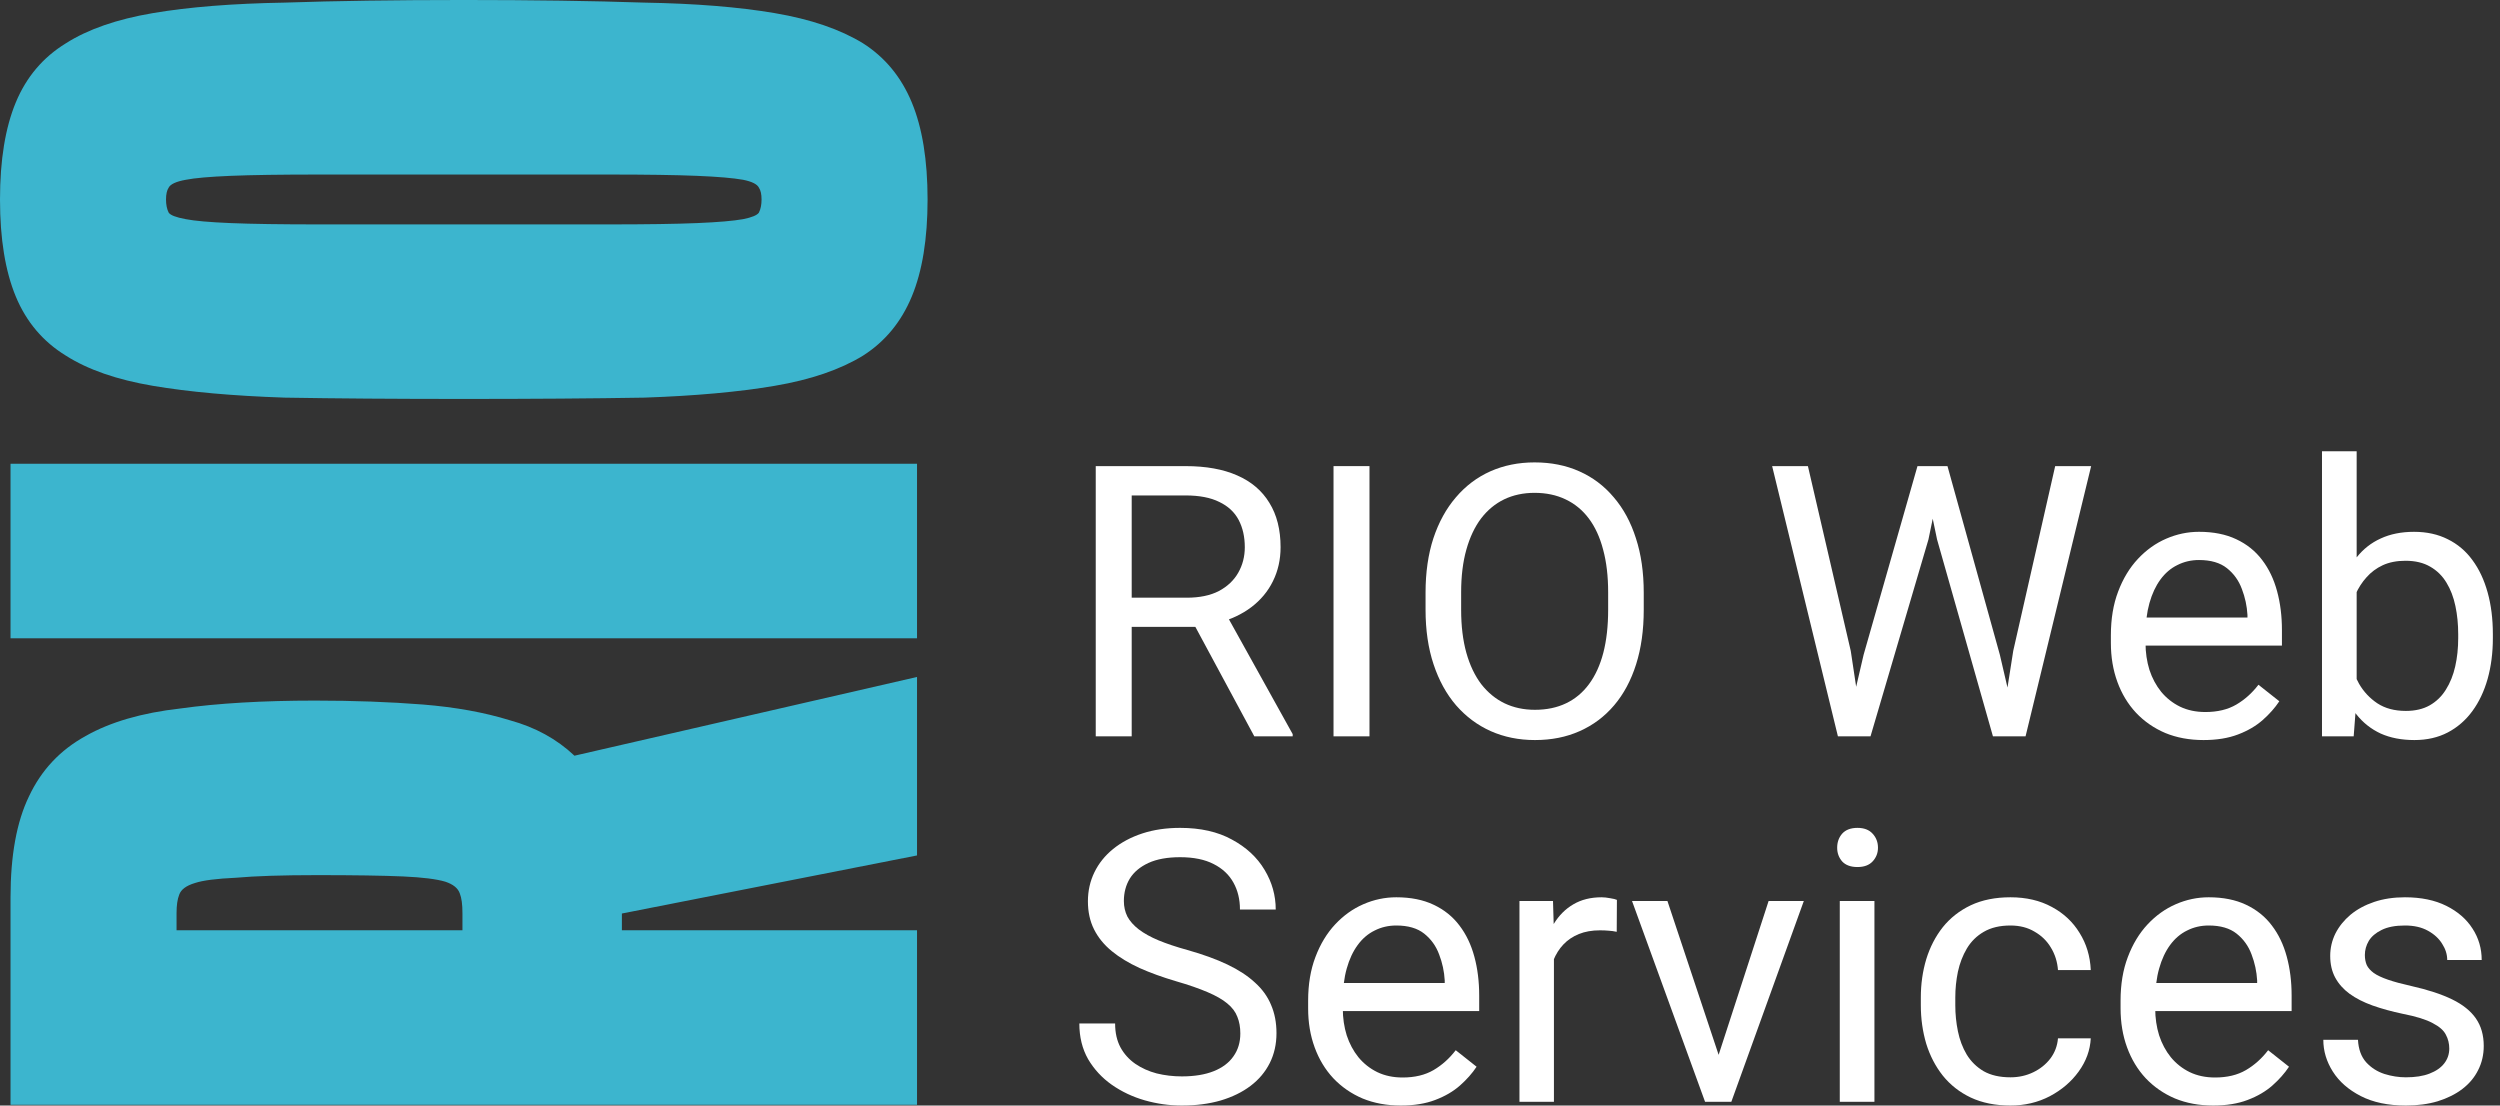 <svg width="199" height="88" viewBox="0 0 199 88" fill="none" xmlns="http://www.w3.org/2000/svg">
<rect x="0" y="0" width="199" height="88" fill="#333333" stroke="none"/>
<path d="M73.835 15.878C73.835 19.012 73.415 21.588 72.576 23.608C71.737 25.628 70.444 27.195 68.696 28.309C66.878 29.423 64.535 30.224 61.669 30.711C58.802 31.199 55.341 31.512 51.286 31.651C47.161 31.721 42.371 31.756 36.917 31.756C31.464 31.756 26.709 31.721 22.654 31.651C18.529 31.512 15.033 31.199 12.166 30.711C9.299 30.224 6.992 29.423 5.244 28.309C3.426 27.195 2.098 25.628 1.259 23.608C0.42 21.588 -5.59297e-07 19.012 -6.96829e-07 15.878C-8.34362e-07 12.744 0.42 10.167 1.259 8.148C2.098 6.128 3.426 4.561 5.244 3.447C6.992 2.332 9.299 1.532 12.166 1.044C15.033 0.557 18.529 0.278 22.654 0.208C26.709 0.069 31.464 -0.001 36.917 -0.001C42.371 -0.001 47.161 0.069 51.286 0.208C55.341 0.278 58.802 0.557 61.669 1.044C64.535 1.532 66.878 2.332 68.696 3.447C70.444 4.561 71.737 6.128 72.576 8.148C73.415 10.167 73.835 12.744 73.835 15.878ZM60.62 15.878C60.62 15.46 60.55 15.146 60.41 14.938C60.27 14.659 59.851 14.45 59.152 14.311C58.383 14.171 57.159 14.067 55.481 13.997C53.803 13.928 51.461 13.893 48.454 13.893C45.447 13.893 41.602 13.893 36.917 13.893C32.233 13.893 28.387 13.893 25.381 13.893C22.374 13.893 20.032 13.928 18.354 13.997C16.676 14.067 15.487 14.171 14.788 14.311C14.019 14.45 13.564 14.659 13.425 14.938C13.285 15.146 13.215 15.46 13.215 15.878C13.215 16.296 13.285 16.644 13.425 16.922C13.564 17.131 14.019 17.305 14.788 17.445C15.487 17.584 16.676 17.688 18.354 17.758C20.032 17.828 22.374 17.863 25.381 17.863C28.317 17.863 32.163 17.863 36.917 17.863C41.602 17.863 45.447 17.863 48.454 17.863C51.461 17.863 53.803 17.828 55.481 17.758C57.159 17.688 58.383 17.584 59.152 17.445C59.851 17.305 60.27 17.131 60.41 16.922C60.55 16.644 60.62 16.296 60.62 15.878Z" fill="#3CB5CE"/>
<path d="M72.995 50.808L0.838 50.808L0.838 36.915L72.995 36.915L72.995 50.808Z" fill="#3CB5CE"/>
<path d="M72.995 87.941L0.838 87.941L0.838 71.436C0.838 68.093 1.327 65.412 2.306 63.393C3.285 61.303 4.788 59.702 6.816 58.587C8.774 57.473 11.291 56.742 14.367 56.394C17.374 55.976 20.94 55.767 25.065 55.767C28.141 55.767 31.008 55.871 33.665 56.08C36.252 56.289 38.559 56.707 40.587 57.334C42.615 57.891 44.328 58.831 45.726 60.154L72.995 53.886L72.995 68.093L47.509 73.108L49.397 70.391C49.467 70.67 49.502 71.018 49.502 71.436C49.502 71.854 49.502 72.307 49.502 72.794L49.502 74.048L72.995 74.048L72.995 87.941ZM36.811 74.048L36.811 72.69C36.811 71.993 36.742 71.471 36.602 71.123C36.462 70.705 36.077 70.391 35.448 70.183C34.749 69.974 33.63 69.834 32.092 69.765C30.484 69.695 28.211 69.66 25.275 69.66C22.478 69.66 20.31 69.73 18.772 69.869C17.234 69.939 16.15 70.078 15.521 70.287C14.822 70.496 14.402 70.809 14.262 71.227C14.123 71.575 14.053 72.063 14.053 72.69L14.053 74.048L36.811 74.048Z" fill="#3CB5CE"/>
<path d="M194.962 83.464C194.962 83.07 194.873 82.706 194.695 82.371C194.527 82.026 194.176 81.716 193.642 81.44C193.118 81.155 192.327 80.909 191.269 80.702C190.379 80.515 189.573 80.293 188.852 80.037C188.14 79.781 187.531 79.471 187.027 79.106C186.533 78.742 186.152 78.313 185.885 77.821C185.618 77.329 185.485 76.752 185.485 76.092C185.485 75.462 185.623 74.866 185.9 74.305C186.187 73.743 186.587 73.246 187.101 72.813C187.625 72.379 188.253 72.04 188.985 71.793C189.717 71.547 190.532 71.424 191.432 71.424C192.718 71.424 193.815 71.651 194.725 72.104C195.635 72.557 196.332 73.162 196.816 73.921C197.301 74.669 197.543 75.501 197.543 76.418H194.799C194.799 75.974 194.666 75.546 194.399 75.132C194.142 74.709 193.761 74.359 193.257 74.083C192.762 73.808 192.154 73.67 191.432 73.67C190.671 73.67 190.053 73.788 189.578 74.024C189.114 74.251 188.772 74.541 188.555 74.896C188.347 75.25 188.243 75.625 188.243 76.019C188.243 76.314 188.293 76.58 188.392 76.816C188.5 77.043 188.688 77.255 188.955 77.452C189.222 77.639 189.598 77.816 190.083 77.983C190.567 78.151 191.185 78.318 191.937 78.486C193.252 78.781 194.335 79.136 195.185 79.549C196.035 79.963 196.668 80.47 197.083 81.071C197.499 81.672 197.706 82.401 197.706 83.257C197.706 83.957 197.558 84.597 197.261 85.178C196.975 85.759 196.554 86.261 196.001 86.685C195.457 87.099 194.804 87.424 194.043 87.66C193.291 87.886 192.446 88 191.506 88C190.092 88 188.896 87.749 187.917 87.246C186.938 86.744 186.197 86.094 185.692 85.296C185.188 84.499 184.936 83.656 184.936 82.77H187.695C187.734 83.519 187.952 84.114 188.347 84.558C188.743 84.991 189.227 85.301 189.801 85.488C190.374 85.666 190.943 85.754 191.506 85.754C192.258 85.754 192.886 85.656 193.39 85.459C193.904 85.262 194.295 84.991 194.562 84.646C194.829 84.302 194.962 83.907 194.962 83.464Z" fill="white"/>
<path d="M176.168 88C175.051 88 174.037 87.813 173.128 87.438C172.228 87.054 171.452 86.517 170.799 85.828C170.156 85.139 169.662 84.321 169.316 83.376C168.97 82.43 168.797 81.396 168.797 80.273V79.653C168.797 78.353 168.989 77.195 169.375 76.181C169.761 75.157 170.285 74.29 170.947 73.581C171.61 72.872 172.361 72.335 173.202 71.971C174.042 71.606 174.912 71.424 175.812 71.424C176.959 71.424 177.948 71.621 178.779 72.015C179.619 72.409 180.306 72.96 180.84 73.67C181.374 74.369 181.77 75.196 182.027 76.151C182.284 77.097 182.413 78.131 182.413 79.254V80.48H170.428V78.249H179.669V78.043C179.629 77.333 179.481 76.644 179.224 75.974C178.977 75.305 178.581 74.753 178.037 74.32C177.493 73.886 176.752 73.67 175.812 73.67C175.189 73.67 174.616 73.803 174.092 74.069C173.568 74.325 173.118 74.709 172.742 75.221C172.366 75.733 172.075 76.358 171.867 77.097C171.659 77.836 171.555 78.688 171.555 79.653V80.273C171.555 81.032 171.659 81.746 171.867 82.415C172.084 83.075 172.396 83.656 172.801 84.159C173.217 84.661 173.716 85.055 174.299 85.341C174.893 85.626 175.565 85.769 176.317 85.769C177.286 85.769 178.106 85.572 178.779 85.178C179.451 84.784 180.039 84.257 180.544 83.597L182.205 84.912C181.859 85.434 181.419 85.931 180.885 86.404C180.351 86.877 179.693 87.261 178.912 87.556C178.141 87.852 177.226 88 176.168 88Z" fill="white"/>
<path d="M160.033 85.754C160.685 85.754 161.288 85.621 161.842 85.355C162.396 85.089 162.851 84.725 163.207 84.262C163.563 83.789 163.765 83.253 163.815 82.652H166.425C166.376 83.597 166.054 84.479 165.461 85.296C164.878 86.104 164.111 86.759 163.162 87.261C162.213 87.754 161.17 88 160.033 88C158.826 88 157.773 87.788 156.873 87.365C155.983 86.941 155.242 86.36 154.648 85.621C154.065 84.883 153.625 84.036 153.328 83.08C153.042 82.115 152.898 81.096 152.898 80.022V79.402C152.898 78.328 153.042 77.314 153.328 76.358C153.625 75.393 154.065 74.541 154.648 73.803C155.242 73.064 155.983 72.483 156.873 72.059C157.773 71.636 158.826 71.424 160.033 71.424C161.288 71.424 162.386 71.68 163.325 72.192C164.265 72.695 165.001 73.384 165.535 74.261C166.079 75.127 166.376 76.112 166.425 77.215H163.815C163.765 76.555 163.577 75.96 163.251 75.428C162.935 74.896 162.5 74.472 161.946 74.157C161.402 73.832 160.764 73.67 160.033 73.67C159.192 73.67 158.485 73.837 157.911 74.172C157.348 74.497 156.898 74.94 156.562 75.501C156.235 76.053 155.998 76.669 155.85 77.348C155.711 78.018 155.642 78.702 155.642 79.402V80.022C155.642 80.721 155.711 81.411 155.85 82.09C155.988 82.77 156.221 83.385 156.547 83.937C156.883 84.489 157.333 84.932 157.897 85.267C158.47 85.592 159.182 85.754 160.033 85.754Z" fill="white"/>
<path d="M149.205 71.72V87.705H146.446V71.72H149.205ZM146.239 67.48C146.239 67.037 146.372 66.662 146.639 66.357C146.916 66.052 147.321 65.899 147.855 65.899C148.379 65.899 148.78 66.052 149.057 66.357C149.343 66.662 149.487 67.037 149.487 67.48C149.487 67.903 149.343 68.268 149.057 68.573C148.78 68.869 148.379 69.016 147.855 69.016C147.321 69.016 146.916 68.869 146.639 68.573C146.372 68.268 146.239 67.903 146.239 67.48Z" fill="white"/>
<path d="M136.39 85.237L140.781 71.719H143.584L137.814 87.704H135.975L136.39 85.237ZM132.727 71.719L137.251 85.311L137.562 87.704H135.723L129.909 71.719H132.727Z" fill="white"/>
<path d="M123.693 74.231V87.704H120.949V71.719H123.619L123.693 74.231ZM128.706 71.631L128.691 74.172C128.464 74.123 128.246 74.093 128.039 74.083C127.841 74.064 127.613 74.054 127.356 74.054C126.723 74.054 126.165 74.152 125.68 74.349C125.196 74.546 124.785 74.822 124.449 75.177C124.113 75.531 123.846 75.955 123.648 76.447C123.46 76.93 123.337 77.461 123.277 78.043L122.506 78.486C122.506 77.52 122.6 76.614 122.788 75.767C122.986 74.92 123.287 74.172 123.693 73.522C124.098 72.862 124.612 72.35 125.235 71.986C125.868 71.611 126.62 71.424 127.49 71.424C127.688 71.424 127.915 71.449 128.172 71.498C128.429 71.537 128.607 71.582 128.706 71.631Z" fill="white"/>
<path d="M111.5 88C110.383 88 109.369 87.813 108.459 87.438C107.56 87.054 106.783 86.517 106.131 85.828C105.488 85.139 104.994 84.321 104.648 83.376C104.301 82.43 104.128 81.396 104.128 80.273V79.653C104.128 78.353 104.321 77.195 104.707 76.181C105.093 75.157 105.617 74.29 106.279 73.581C106.942 72.872 107.693 72.335 108.534 71.971C109.374 71.606 110.244 71.424 111.144 71.424C112.291 71.424 113.28 71.621 114.111 72.015C114.951 72.409 115.638 72.96 116.172 73.67C116.706 74.369 117.102 75.196 117.359 76.151C117.616 77.097 117.744 78.131 117.744 79.254V80.48H105.76V78.249H115V78.043C114.961 77.333 114.813 76.644 114.555 75.974C114.308 75.305 113.913 74.753 113.369 74.32C112.825 73.886 112.083 73.67 111.144 73.67C110.521 73.67 109.948 73.803 109.424 74.069C108.899 74.325 108.45 74.709 108.074 75.221C107.698 75.733 107.406 76.358 107.199 77.097C106.991 77.836 106.887 78.688 106.887 79.653V80.273C106.887 81.032 106.991 81.746 107.199 82.415C107.416 83.075 107.728 83.656 108.133 84.159C108.548 84.661 109.048 85.055 109.631 85.341C110.224 85.626 110.897 85.769 111.648 85.769C112.617 85.769 113.438 85.572 114.111 85.178C114.783 84.784 115.371 84.257 115.876 83.597L117.537 84.912C117.191 85.434 116.751 85.931 116.217 86.404C115.683 86.877 115.025 87.261 114.244 87.556C113.473 87.852 112.558 88 111.5 88Z" fill="white"/>
<path d="M98.73 82.268C98.73 81.766 98.651 81.323 98.493 80.938C98.345 80.544 98.078 80.19 97.692 79.875C97.316 79.56 96.792 79.259 96.12 78.974C95.457 78.688 94.617 78.397 93.598 78.102C92.531 77.787 91.566 77.437 90.706 77.053C89.846 76.659 89.109 76.211 88.496 75.709C87.883 75.206 87.413 74.63 87.087 73.98C86.761 73.33 86.598 72.587 86.598 71.749C86.598 70.912 86.771 70.139 87.117 69.43C87.463 68.721 87.957 68.105 88.6 67.583C89.252 67.052 90.029 66.638 90.929 66.342C91.828 66.047 92.832 65.899 93.939 65.899C95.561 65.899 96.936 66.209 98.063 66.83C99.2 67.441 100.065 68.243 100.659 69.238C101.252 70.223 101.548 71.277 101.548 72.399H98.701C98.701 71.592 98.528 70.878 98.182 70.257C97.835 69.627 97.311 69.135 96.609 68.78C95.907 68.416 95.017 68.233 93.939 68.233C92.921 68.233 92.081 68.386 91.418 68.691C90.755 68.997 90.261 69.41 89.935 69.932C89.618 70.454 89.46 71.05 89.46 71.72C89.46 72.173 89.554 72.587 89.742 72.961C89.94 73.325 90.241 73.665 90.647 73.98C91.062 74.295 91.586 74.586 92.219 74.852C92.862 75.118 93.628 75.374 94.518 75.62C95.744 75.965 96.802 76.349 97.692 76.772C98.582 77.196 99.314 77.674 99.887 78.205C100.471 78.727 100.901 79.323 101.178 79.993C101.464 80.653 101.608 81.401 101.608 82.239C101.608 83.115 101.43 83.908 101.074 84.617C100.718 85.326 100.209 85.932 99.546 86.434C98.884 86.936 98.088 87.325 97.158 87.601C96.239 87.867 95.21 88 94.073 88C93.074 88 92.09 87.862 91.121 87.586C90.162 87.311 89.287 86.897 88.496 86.345C87.715 85.794 87.087 85.114 86.612 84.307C86.148 83.489 85.915 82.544 85.915 81.47H88.763C88.763 82.209 88.906 82.844 89.193 83.376C89.48 83.898 89.871 84.331 90.365 84.676C90.869 85.021 91.438 85.277 92.071 85.444C92.713 85.602 93.381 85.681 94.073 85.681C95.072 85.681 95.917 85.543 96.609 85.267C97.302 84.991 97.826 84.597 98.182 84.085C98.547 83.573 98.73 82.967 98.73 82.268Z" fill="white"/>
<path d="M184.831 35.921H187.59V55.51L187.353 58.613H184.831V35.921ZM198.432 50.487V50.798C198.432 51.96 198.294 53.038 198.017 54.033C197.74 55.018 197.335 55.875 196.801 56.603C196.267 57.332 195.614 57.899 194.843 58.303C194.072 58.706 193.187 58.908 192.188 58.908C191.169 58.908 190.274 58.736 189.503 58.391C188.742 58.037 188.099 57.529 187.575 56.87C187.051 56.21 186.631 55.412 186.314 54.476C186.008 53.541 185.795 52.487 185.676 51.315V49.956C185.795 48.774 186.008 47.715 186.314 46.779C186.631 45.844 187.051 45.046 187.575 44.386C188.099 43.716 188.742 43.209 189.503 42.864C190.265 42.51 191.15 42.333 192.158 42.333C193.167 42.333 194.062 42.529 194.843 42.923C195.624 43.308 196.277 43.859 196.801 44.578C197.335 45.297 197.74 46.159 198.017 47.163C198.294 48.158 198.432 49.266 198.432 50.487ZM195.673 50.798V50.487C195.673 49.69 195.599 48.941 195.451 48.242C195.303 47.533 195.065 46.912 194.739 46.38C194.413 45.839 193.983 45.415 193.449 45.11C192.915 44.795 192.257 44.637 191.476 44.637C190.784 44.637 190.181 44.755 189.666 44.992C189.162 45.228 188.732 45.548 188.376 45.952C188.02 46.346 187.728 46.799 187.501 47.311C187.283 47.813 187.12 48.335 187.011 48.877V52.438C187.17 53.127 187.427 53.792 187.783 54.432C188.149 55.062 188.633 55.579 189.236 55.983C189.849 56.387 190.606 56.589 191.506 56.589C192.247 56.589 192.88 56.441 193.404 56.146C193.938 55.84 194.368 55.422 194.695 54.89C195.031 54.358 195.278 53.742 195.436 53.043C195.594 52.344 195.673 51.595 195.673 50.798Z" fill="white"/>
<path d="M175.397 58.908C174.28 58.908 173.266 58.721 172.357 58.347C171.457 57.963 170.681 57.426 170.028 56.736C169.385 56.047 168.891 55.23 168.545 54.284C168.199 53.339 168.026 52.304 168.026 51.182V50.561C168.026 49.261 168.218 48.104 168.604 47.089C168.99 46.065 169.514 45.198 170.176 44.489C170.839 43.78 171.59 43.243 172.431 42.879C173.271 42.515 174.141 42.332 175.041 42.332C176.188 42.332 177.177 42.529 178.008 42.923C178.848 43.317 179.535 43.869 180.069 44.578C180.603 45.277 180.999 46.105 181.256 47.06C181.513 48.005 181.642 49.039 181.642 50.162V51.388H169.657V49.158H178.898V48.951C178.858 48.242 178.71 47.552 178.453 46.883C178.206 46.213 177.81 45.661 177.266 45.228C176.722 44.795 175.981 44.578 175.041 44.578C174.418 44.578 173.845 44.711 173.321 44.977C172.797 45.233 172.347 45.617 171.971 46.129C171.595 46.641 171.304 47.267 171.096 48.005C170.888 48.744 170.784 49.596 170.784 50.561V51.182C170.784 51.94 170.888 52.654 171.096 53.324C171.313 53.984 171.625 54.565 172.03 55.067C172.446 55.569 172.945 55.963 173.528 56.249C174.122 56.535 174.794 56.677 175.546 56.677C176.515 56.677 177.335 56.48 178.008 56.086C178.68 55.692 179.268 55.166 179.773 54.506L181.434 55.82C181.088 56.342 180.648 56.84 180.114 57.312C179.58 57.785 178.922 58.169 178.141 58.465C177.37 58.76 176.455 58.908 175.397 58.908Z" fill="white"/>
<path d="M148.345 52.113L152.631 37.103H154.708L153.506 42.938L148.893 58.613H146.832L148.345 52.113ZM143.91 37.103L147.321 51.817L148.345 58.613H146.298L141.062 37.103H143.91ZM160.255 51.802L163.592 37.103H166.455L161.234 58.613H159.187L160.255 51.802ZM155.019 37.103L159.187 52.113L160.7 58.613H158.638L154.189 42.938L152.972 37.103H155.019Z" fill="white"/>
<path d="M130.842 47.178V48.537C130.842 50.152 130.64 51.6 130.234 52.88C129.829 54.161 129.246 55.249 128.484 56.145C127.723 57.041 126.808 57.726 125.74 58.199C124.682 58.672 123.496 58.908 122.18 58.908C120.905 58.908 119.733 58.672 118.665 58.199C117.607 57.726 116.688 57.041 115.906 56.145C115.135 55.249 114.537 54.161 114.112 52.88C113.686 51.6 113.474 50.152 113.474 48.537V47.178C113.474 45.563 113.682 44.12 114.097 42.849C114.522 41.569 115.12 40.481 115.892 39.584C116.663 38.678 117.577 37.989 118.636 37.516C119.703 37.043 120.875 36.807 122.151 36.807C123.466 36.807 124.652 37.043 125.71 37.516C126.778 37.989 127.693 38.678 128.454 39.584C129.226 40.481 129.814 41.569 130.22 42.849C130.635 44.12 130.842 45.563 130.842 47.178ZM128.009 48.537V47.148C128.009 45.868 127.876 44.735 127.609 43.751C127.352 42.766 126.971 41.938 126.467 41.269C125.963 40.599 125.345 40.092 124.613 39.747C123.891 39.402 123.07 39.23 122.151 39.23C121.261 39.23 120.455 39.402 119.733 39.747C119.021 40.092 118.408 40.599 117.894 41.269C117.39 41.938 116.999 42.766 116.722 43.751C116.445 44.735 116.307 45.868 116.307 47.148V48.537C116.307 49.827 116.445 50.97 116.722 51.964C116.999 52.949 117.395 53.782 117.909 54.461C118.433 55.131 119.051 55.638 119.763 55.983C120.485 56.328 121.29 56.5 122.18 56.5C123.11 56.5 123.936 56.328 124.657 55.983C125.379 55.638 125.987 55.131 126.482 54.461C126.986 53.782 127.367 52.949 127.624 51.964C127.881 50.97 128.009 49.827 128.009 48.537Z" fill="white"/>
<path d="M109.011 37.103V58.613H106.148V37.103H109.011Z" fill="white"/>
<path d="M87.221 37.103H94.37C95.991 37.103 97.361 37.349 98.478 37.842C99.605 38.334 100.461 39.063 101.044 40.028C101.637 40.983 101.934 42.16 101.934 43.559C101.934 44.544 101.731 45.445 101.326 46.262C100.93 47.07 100.357 47.759 99.605 48.331C98.864 48.892 97.974 49.311 96.936 49.586L96.135 49.897H89.416L89.386 47.577H94.459C95.487 47.577 96.342 47.4 97.025 47.045C97.707 46.681 98.221 46.193 98.567 45.583C98.913 44.972 99.086 44.297 99.086 43.559C99.086 42.731 98.923 42.008 98.597 41.387C98.27 40.767 97.756 40.289 97.054 39.954C96.362 39.609 95.467 39.437 94.37 39.437H90.083V58.613H87.221V37.103ZM99.843 58.613L94.592 48.862L97.573 48.848L102.898 58.436V58.613H99.843Z" fill="white"/>
</svg>
